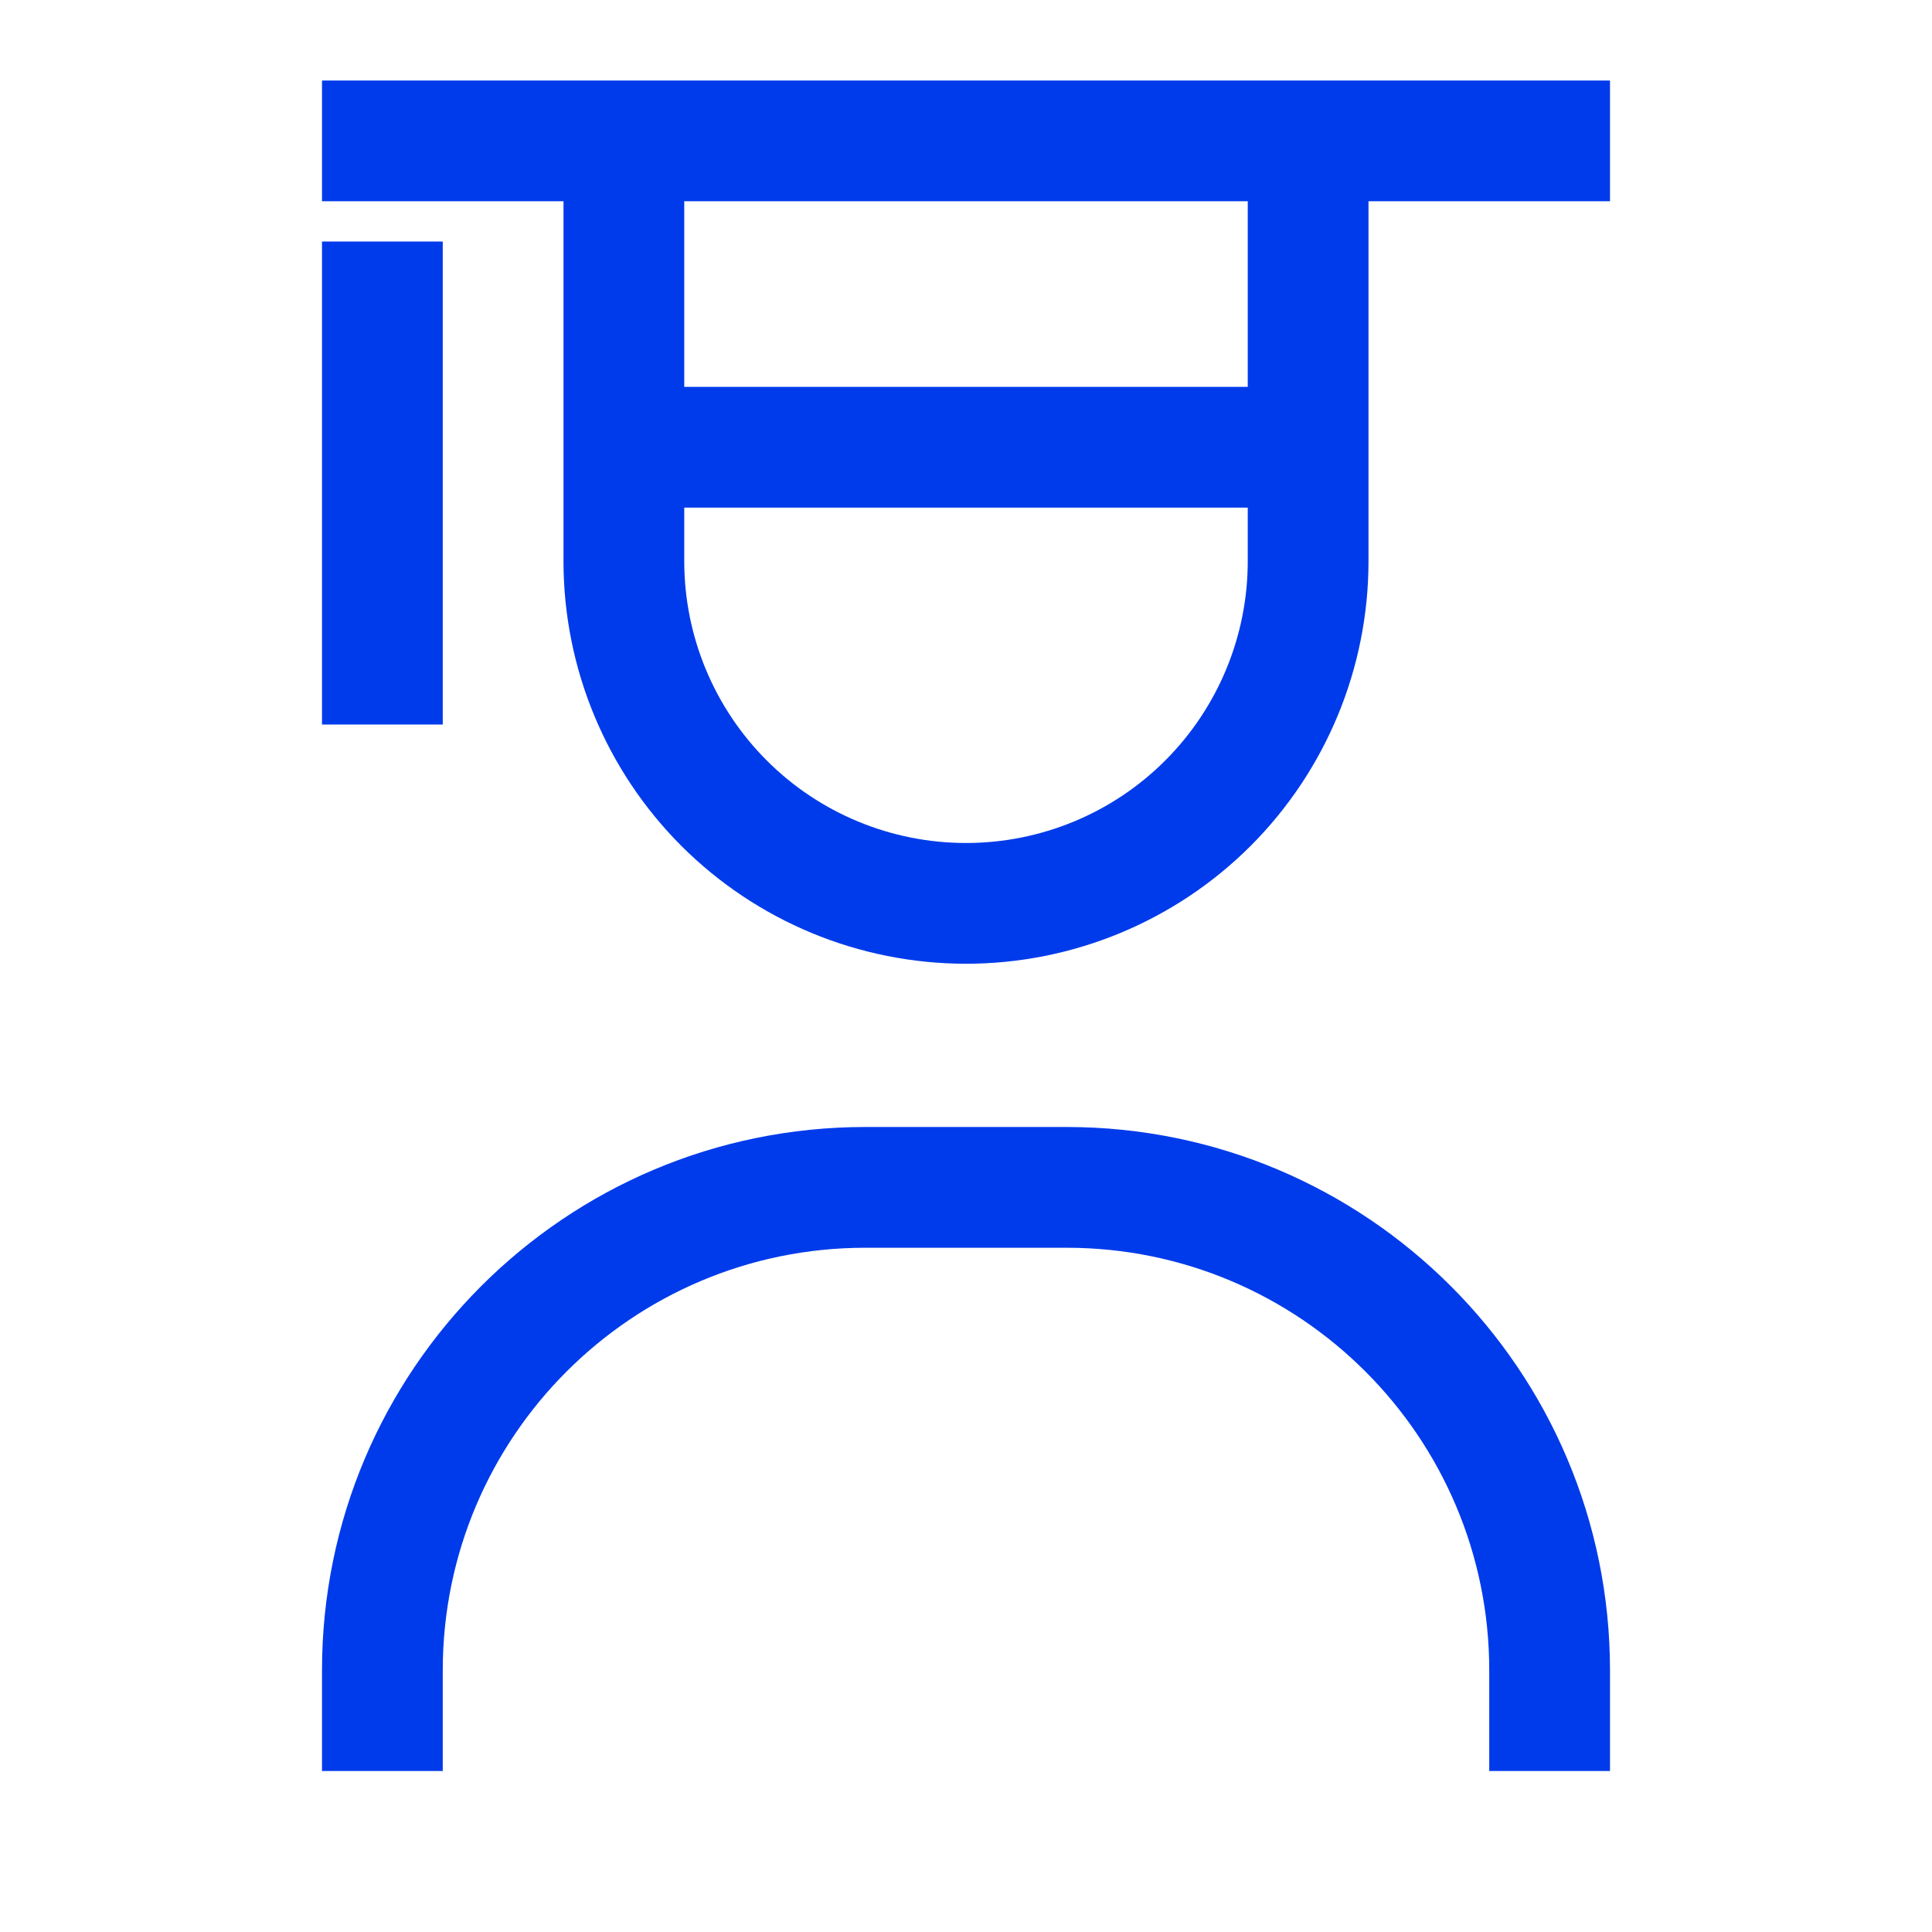 <svg width="24" height="24" viewBox="0 0 24 24" fill="none" xmlns="http://www.w3.org/2000/svg">
<path fill-rule="evenodd" clip-rule="evenodd" d="M20 2.5H17V6.972C17 8.298 16.473 9.57 15.536 10.508C14.598 11.445 13.326 11.972 12 11.972C10.674 11.972 9.402 11.445 8.464 10.508C7.527 9.57 7 8.298 7 6.972V2.5H4V1H20V2.5ZM8.5 2.5H15.5V4.806H8.5V2.5ZM8.5 6.306V6.972C8.5 7.9 8.869 8.791 9.525 9.447C10.181 10.104 11.072 10.472 12 10.472C12.928 10.472 13.819 10.104 14.475 9.447C15.131 8.791 15.5 7.9 15.5 6.972V6.306H8.5ZM10.75 14C7.022 14 4 17.022 4 20.75V22H5.5V20.75C5.5 17.851 7.851 15.5 10.75 15.5H13.25C16.149 15.5 18.5 17.851 18.5 20.75V22H20V20.75C20 17.022 16.978 14 13.25 14H10.75ZM4 3V9H5.5V3H4Z" fill="#003BEB"/>
</svg>
